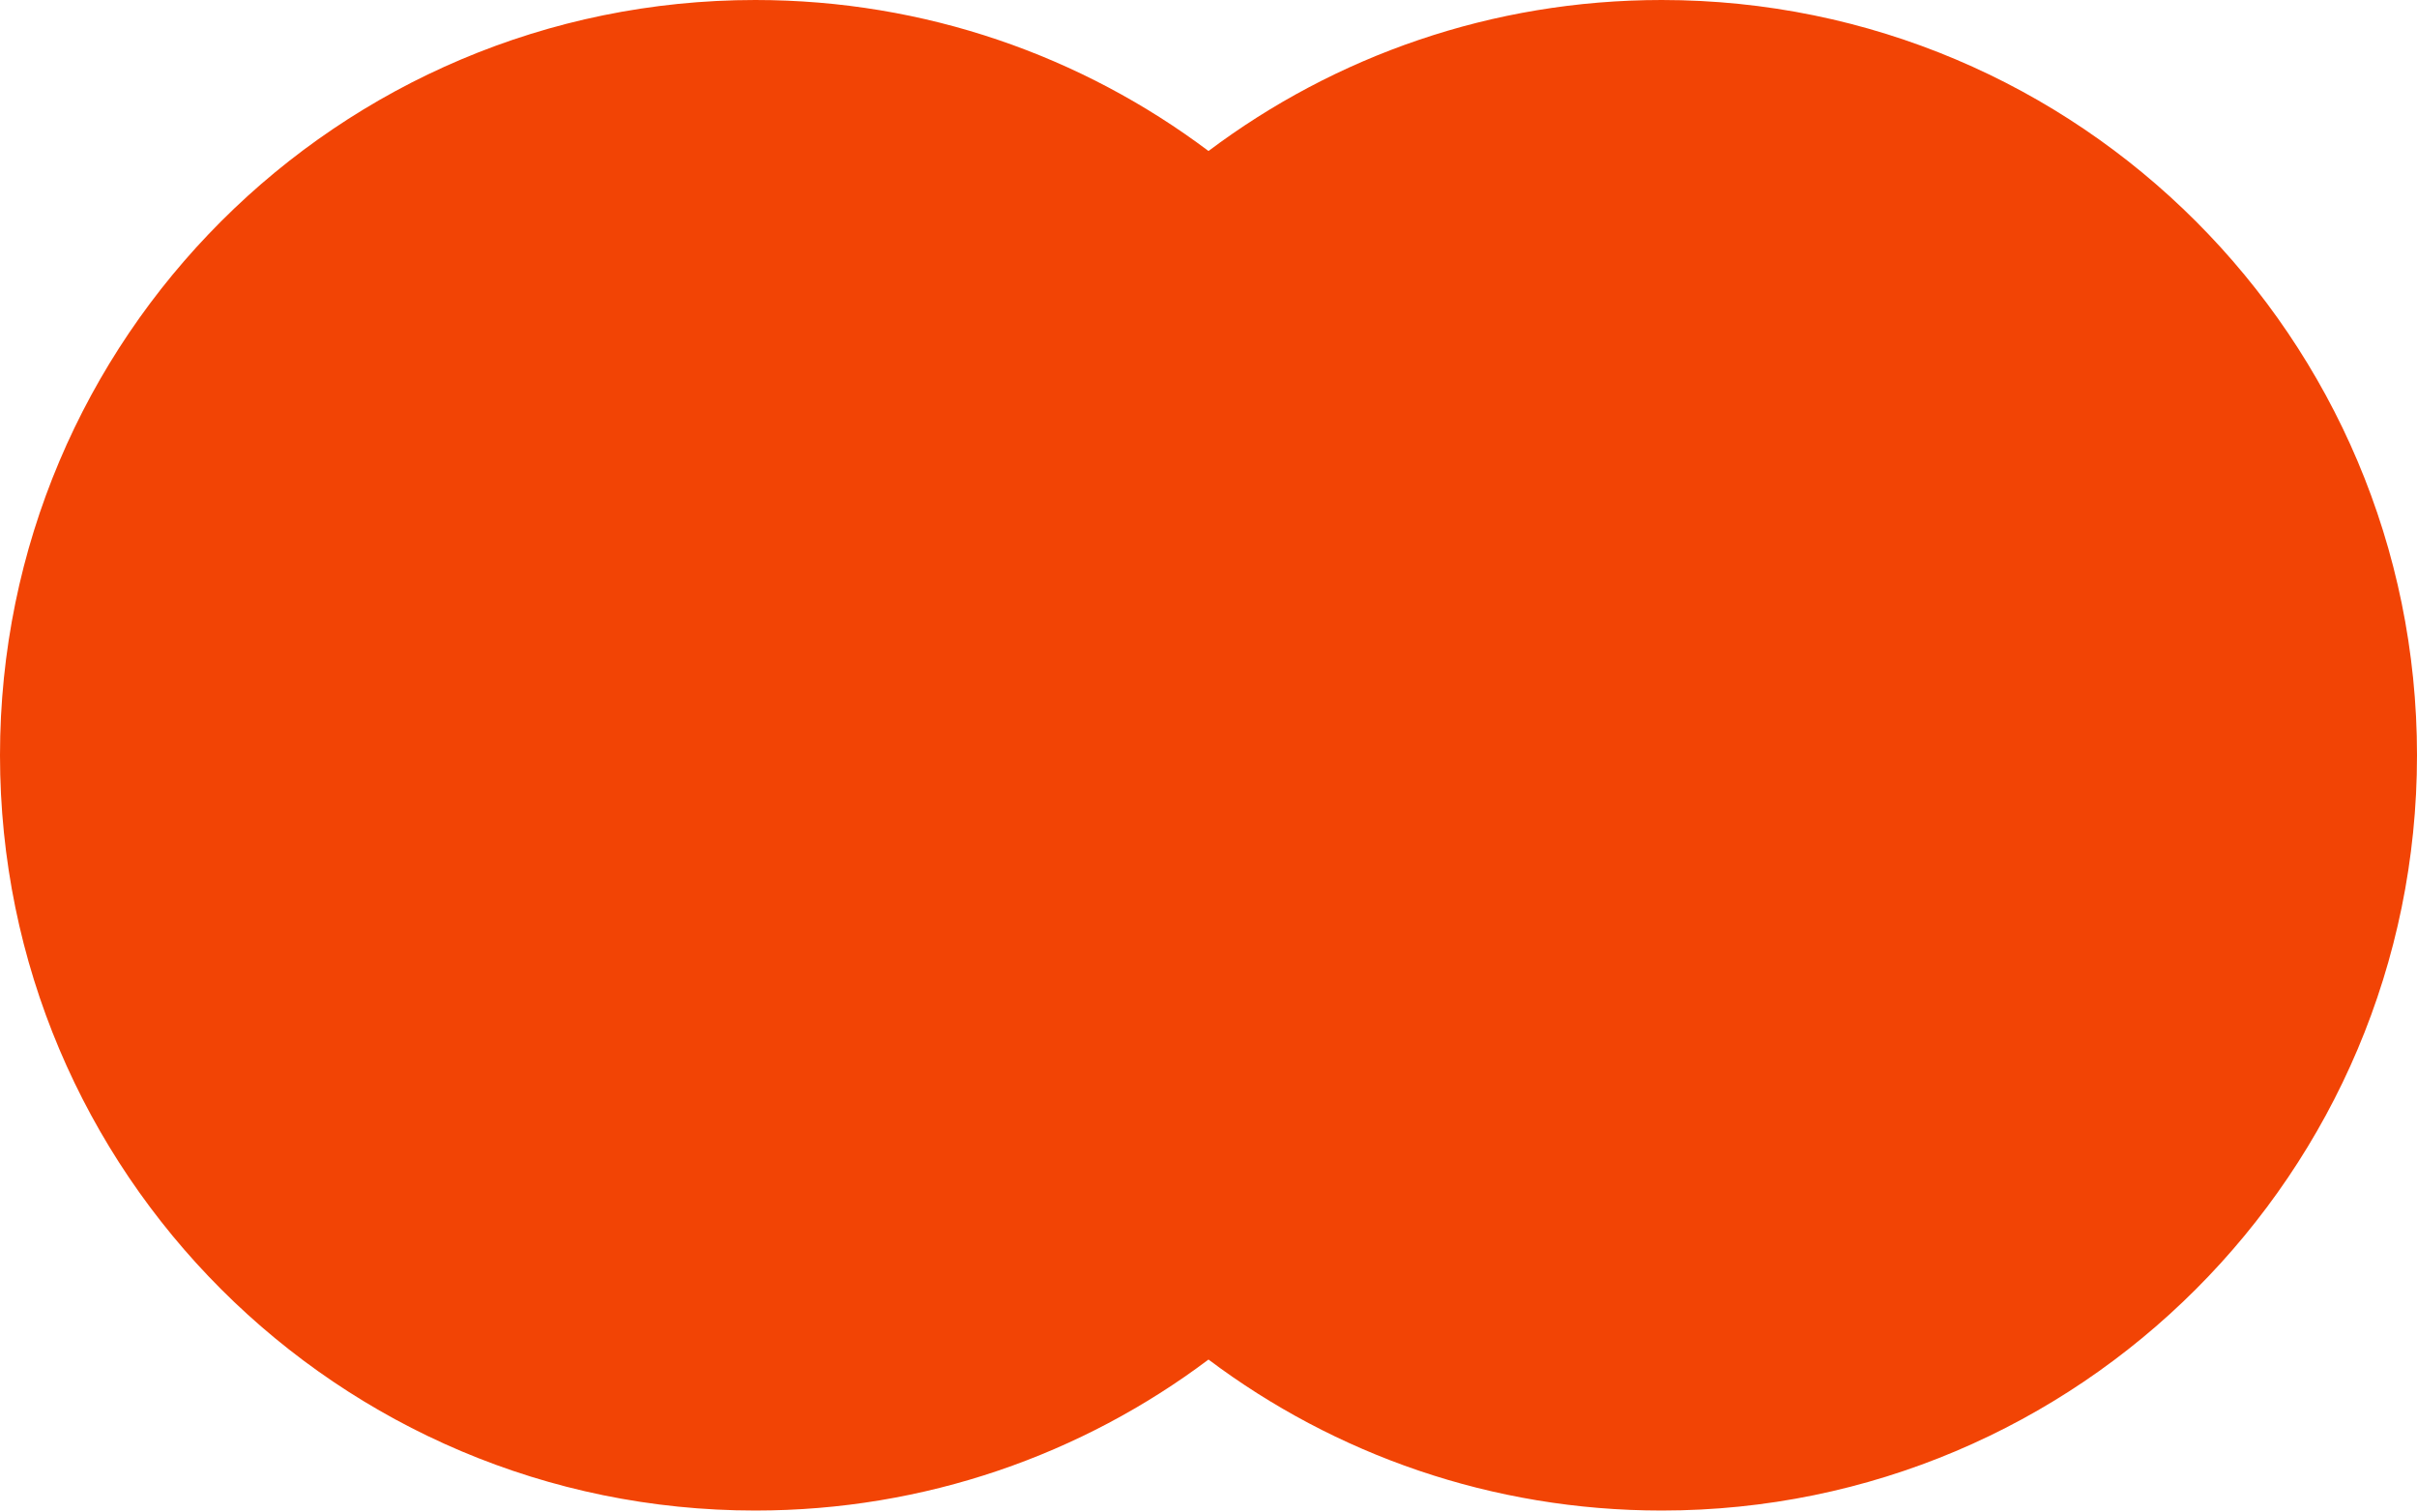 <svg width="1901" height="1189" viewBox="0 0 1901 1189" fill="none" xmlns="http://www.w3.org/2000/svg">
<path fill-rule="evenodd" clip-rule="evenodd" d="M950.5 118.769C851.213 44.192 727.799 -3.18131e-05 594.062 -2.59673e-05C265.971 -1.1626e-05 -4.03086e-05 265.971 -2.59673e-05 594.062C-1.1626e-05 922.154 265.971 1188.12 594.062 1188.12C727.799 1188.12 851.213 1143.93 950.5 1069.36C1049.79 1143.93 1173.2 1188.12 1306.94 1188.12C1635.03 1188.12 1901 922.154 1901 594.062C1901 265.971 1635.03 -7.14694e-05 1306.94 -5.71281e-05C1173.2 -5.12823e-05 1049.79 44.192 950.5 118.769Z" fill="#F24405"/>
</svg>
